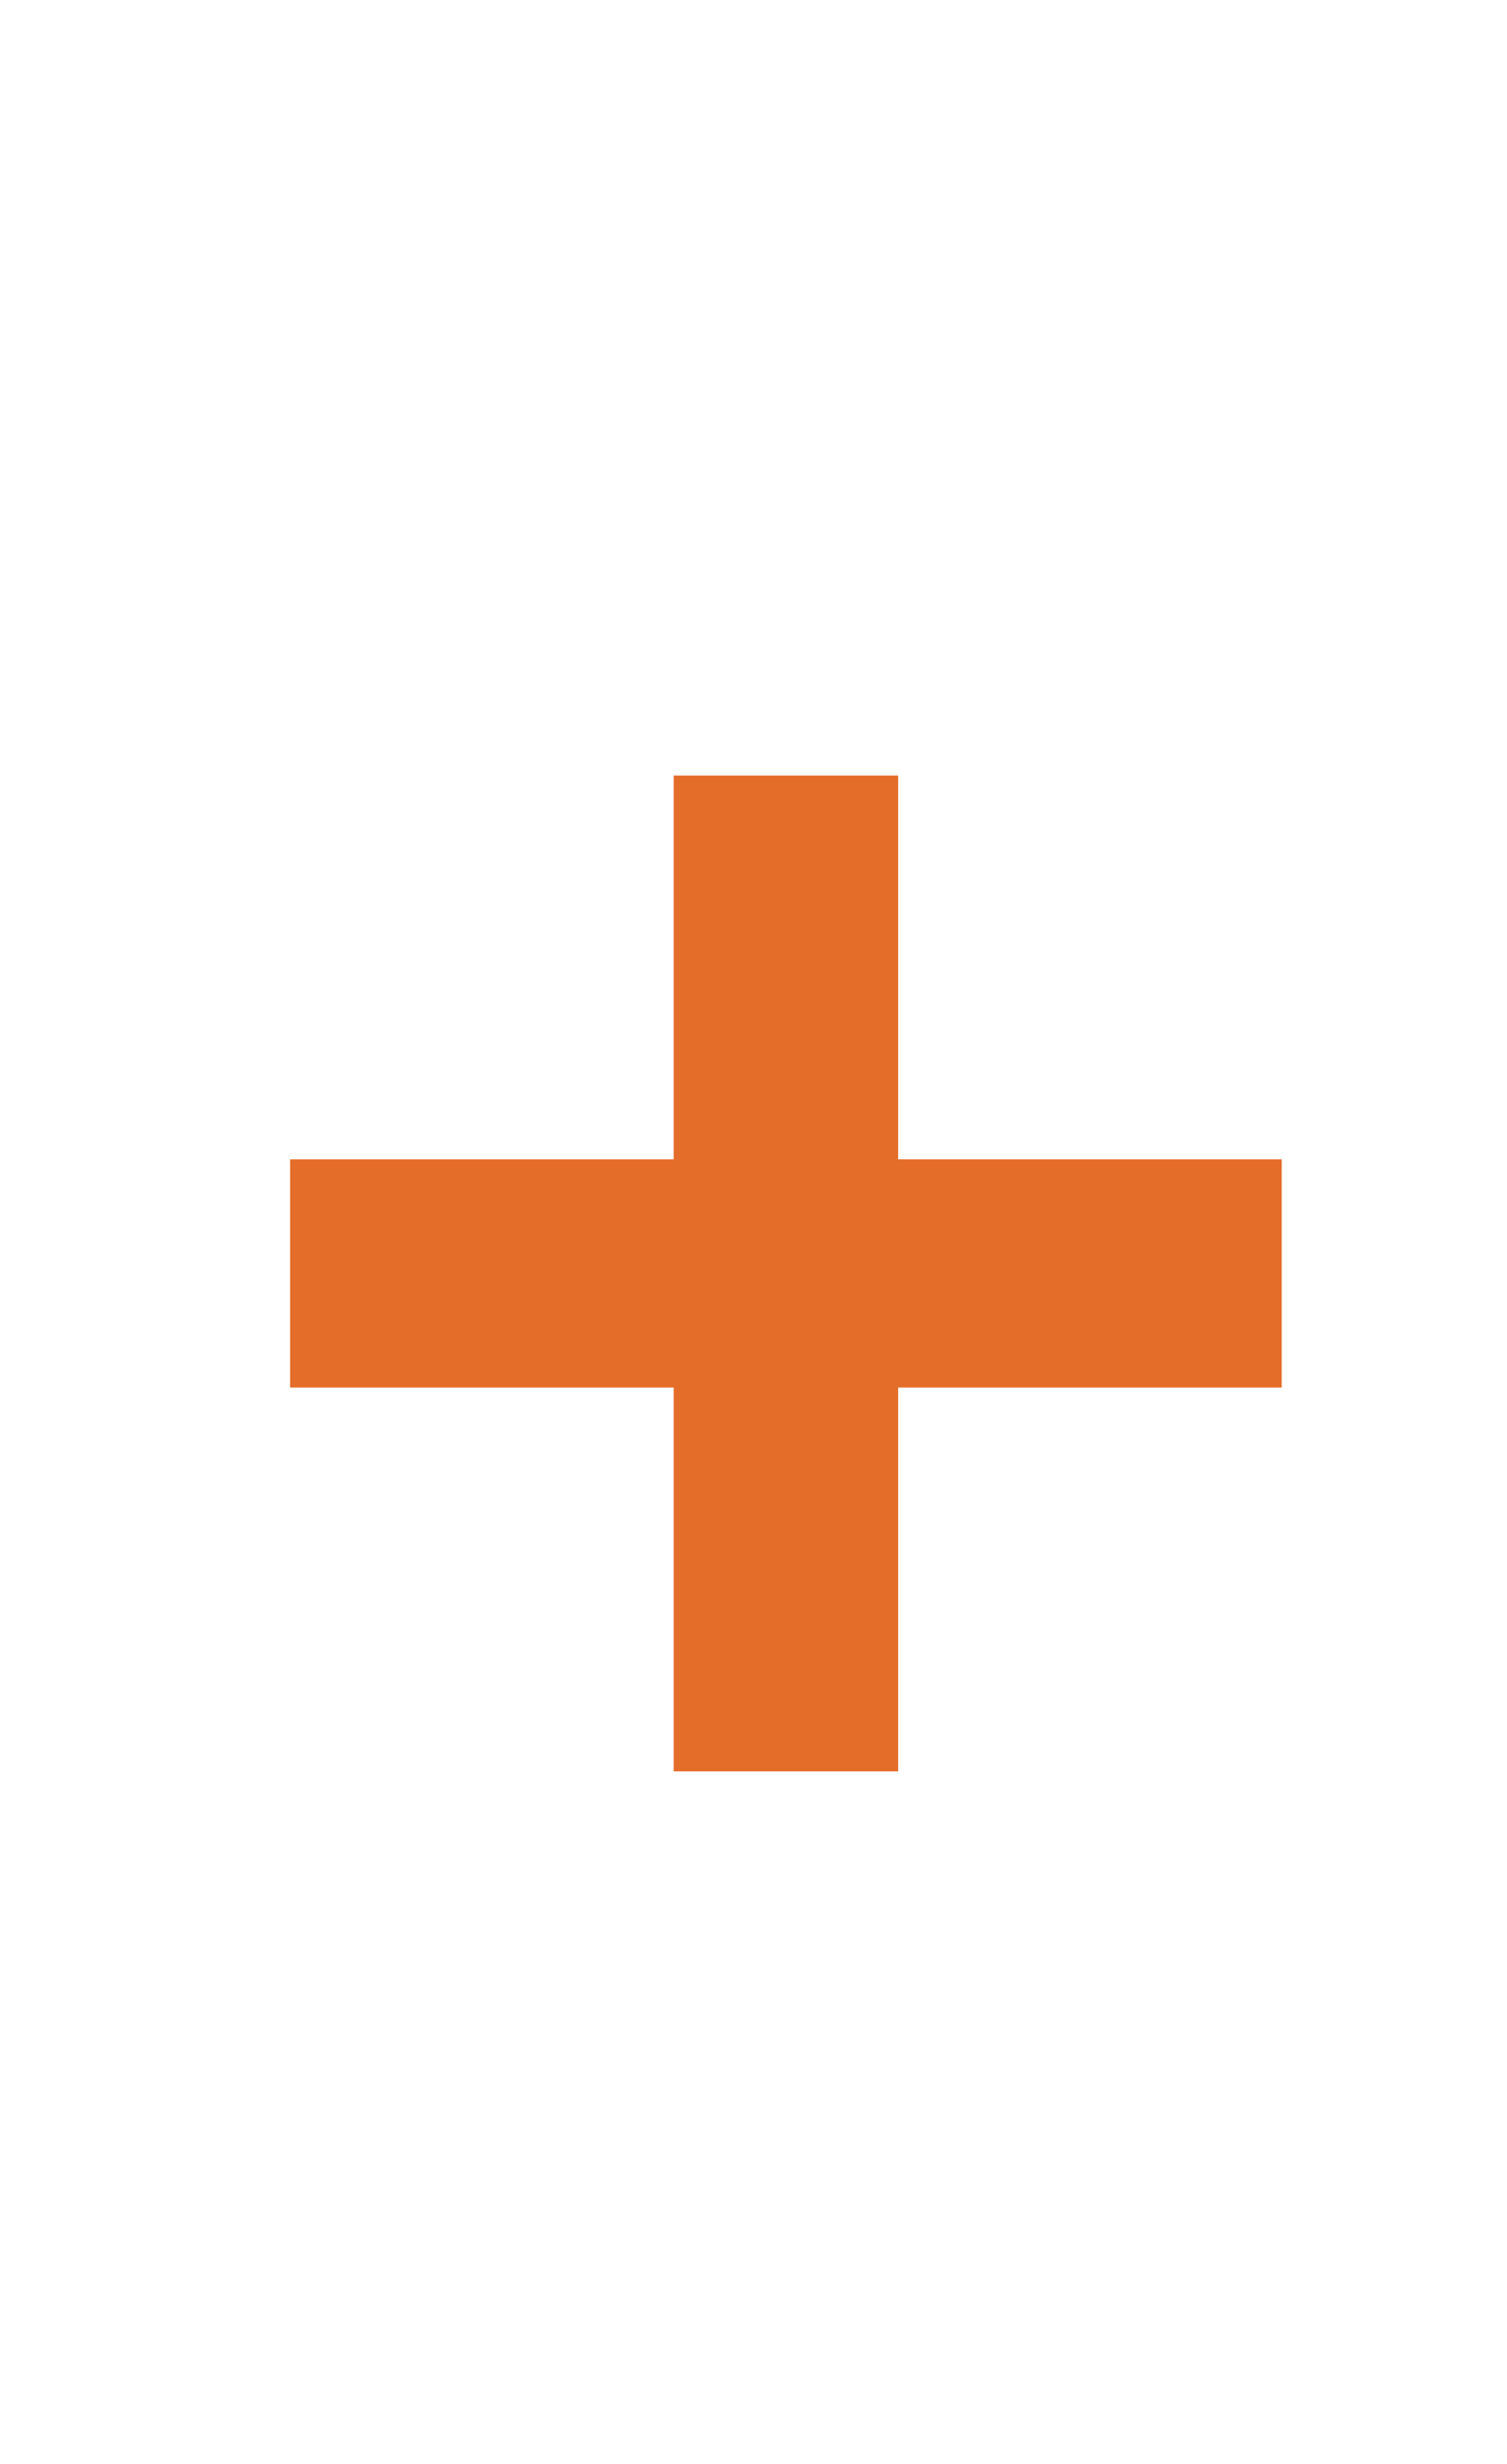 <?xml version="1.0" encoding="UTF-8" standalone="no"?>
<!-- Created with Inkscape (http://www.inkscape.org/) -->

<svg
   xmlns:dc="http://purl.org/dc/elements/1.1/"
   xmlns:cc="http://creativecommons.org/ns#"
   xmlns:rdf="http://www.w3.org/1999/02/22-rdf-syntax-ns#"
   xmlns:svg="http://www.w3.org/2000/svg"
   xmlns="http://www.w3.org/2000/svg"
   xmlns:sodipodi="http://sodipodi.sourceforge.net/DTD/sodipodi-0.dtd"
   xmlns:inkscape="http://www.inkscape.org/namespaces/inkscape"
   width="13.012"
   height="21.26"
   id="svg2"
   version="1.1"
   inkscape:version="0.48.2 r9819"
   sodipodi:docname="plus.svg"
   inkscape:export-filename="/home/jewett/u1/lammps_related/ttree/webpage_moltemplate/images/rightarrow.png"
   inkscape:export-xdpi="200"
   inkscape:export-ydpi="200">
  <defs
     id="defs4" />
  <sodipodi:namedview
     id="base"
     pagecolor="#ffffff"
     bordercolor="#666666"
     borderopacity="1.0"
     inkscape:pageopacity="0.0"
     inkscape:pageshadow="2"
     inkscape:zoom="5.6"
     inkscape:cx="-27.684728"
     inkscape:cy="12.367926"
     inkscape:document-units="cm"
     inkscape:current-layer="layer1"
     showgrid="false"
     units="cm"
     fit-margin-top="0"
     fit-margin-left="0"
     fit-margin-right="0"
     fit-margin-bottom="0"
     inkscape:window-width="1303"
     inkscape:window-height="741"
     inkscape:window-x="66"
     inkscape:window-y="129"
     inkscape:window-maximized="0" />
  <g
     inkscape:label="Layer 1"
     inkscape:groupmode="layer"
     id="layer1"
     transform="translate(-10.741,-1024.667)">
    <path
       style="fill:#e46d2a;fill-opacity:1;stroke:none"
       d="m 16.558,1031.359 0,3.312 -3.312,0 0,1.969 3.312,0 0,3.312 1.938,0 0,-3.312 3.312,0 0,-1.969 -3.312,0 0,-3.312 -1.938,0 z"
       id="rect2983"
       inkscape:connector-curvature="0" />
  </g>
</svg>

